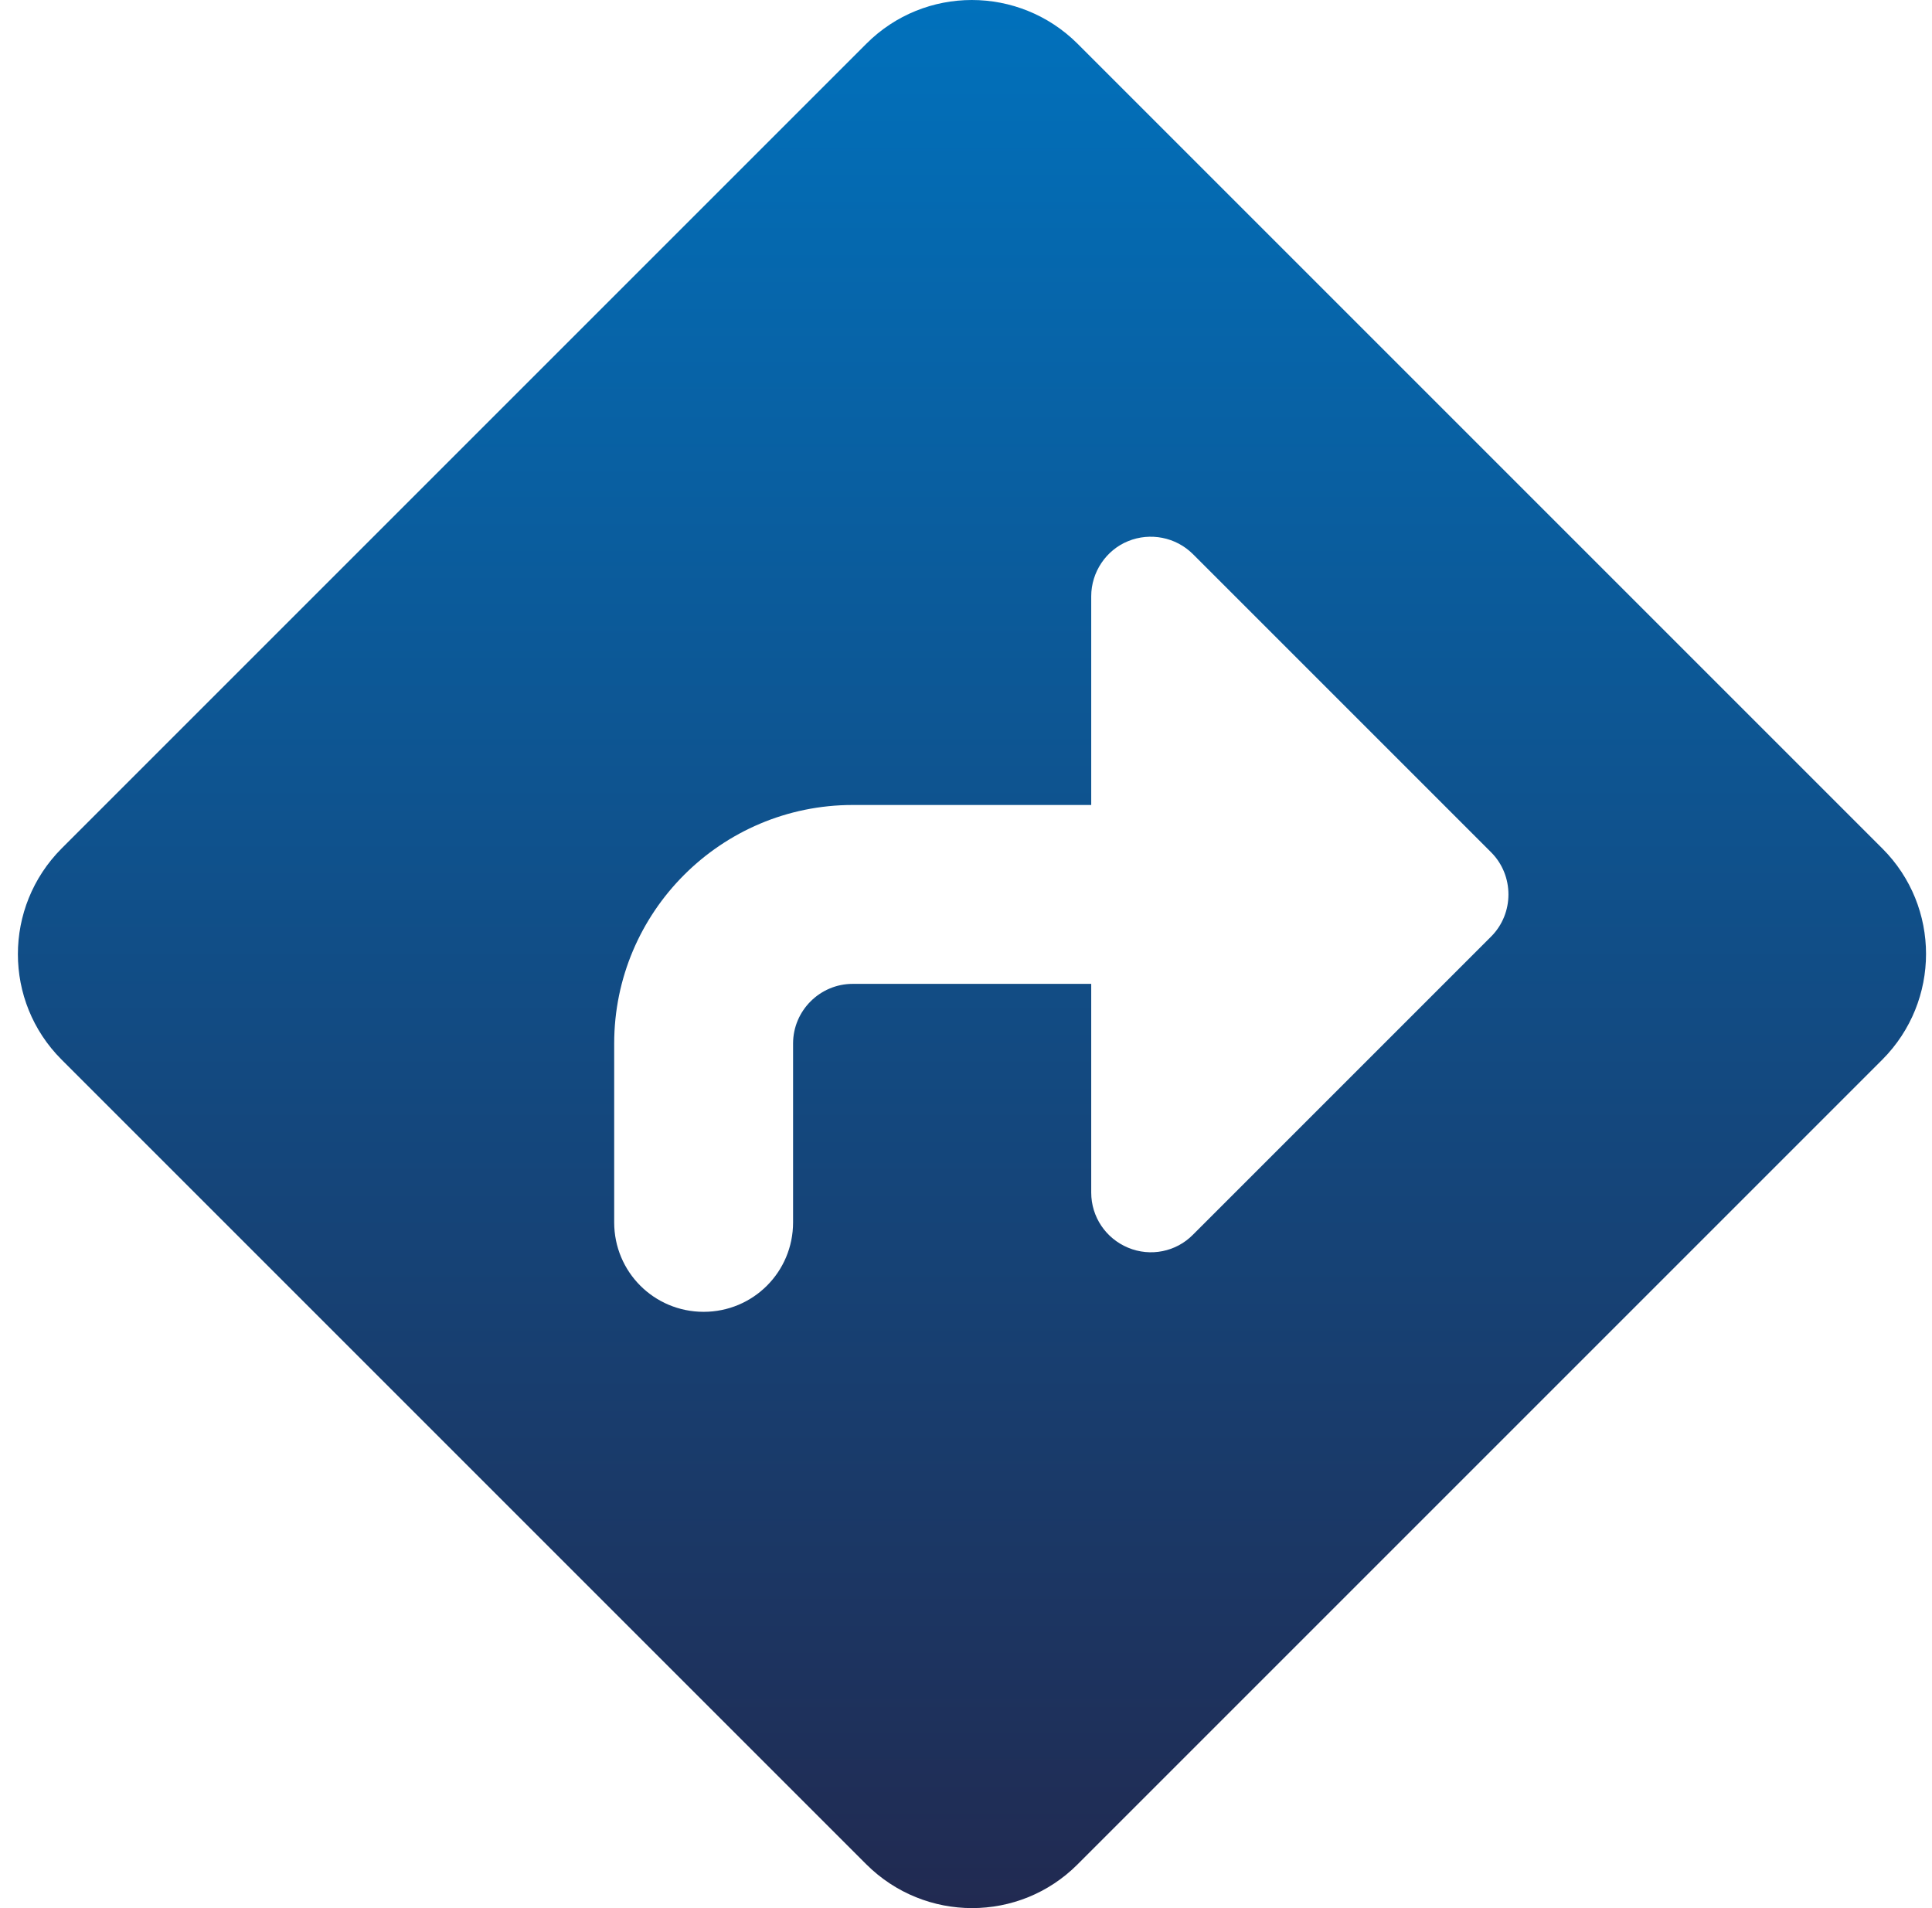 <svg width="81" height="80" viewBox="0 0 81 80" fill="none" xmlns="http://www.w3.org/2000/svg">
<path d="M36.328 1.828C38.766 -0.609 42.719 -0.609 45.172 1.828L78.922 35.578C81.359 38.016 81.359 41.969 78.922 44.422L45.172 78.172C42.734 80.609 38.781 80.609 36.328 78.172L2.578 44.422C0.141 41.984 0.141 38.031 2.578 35.578L36.328 1.828ZM50.016 23.234C49.297 22.516 48.219 22.312 47.297 22.688C46.375 23.062 45.75 23.984 45.75 25V33.75H35.75C30.234 33.75 25.75 38.234 25.75 43.75V51.25C25.75 53.328 27.422 55 29.5 55C31.578 55 33.25 53.328 33.25 51.25V43.75C33.25 42.375 34.375 41.25 35.75 41.25H45.75V50C45.75 51.016 46.359 51.922 47.297 52.312C48.234 52.703 49.312 52.484 50.016 51.766L62.516 39.266C63.484 38.297 63.484 36.703 62.516 35.734L50.016 23.234Z" fill="url(#paint0_linear_2374_14762)"/>
<defs>
<linearGradient id="paint0_linear_2374_14762" x1="40.75" y1="0" x2="40.75" y2="80" gradientUnits="userSpaceOnUse">
<stop stop-color="#0171BC"/>
<stop offset="1" stop-color="#212A51"/>
</linearGradient>
</defs>
</svg>
